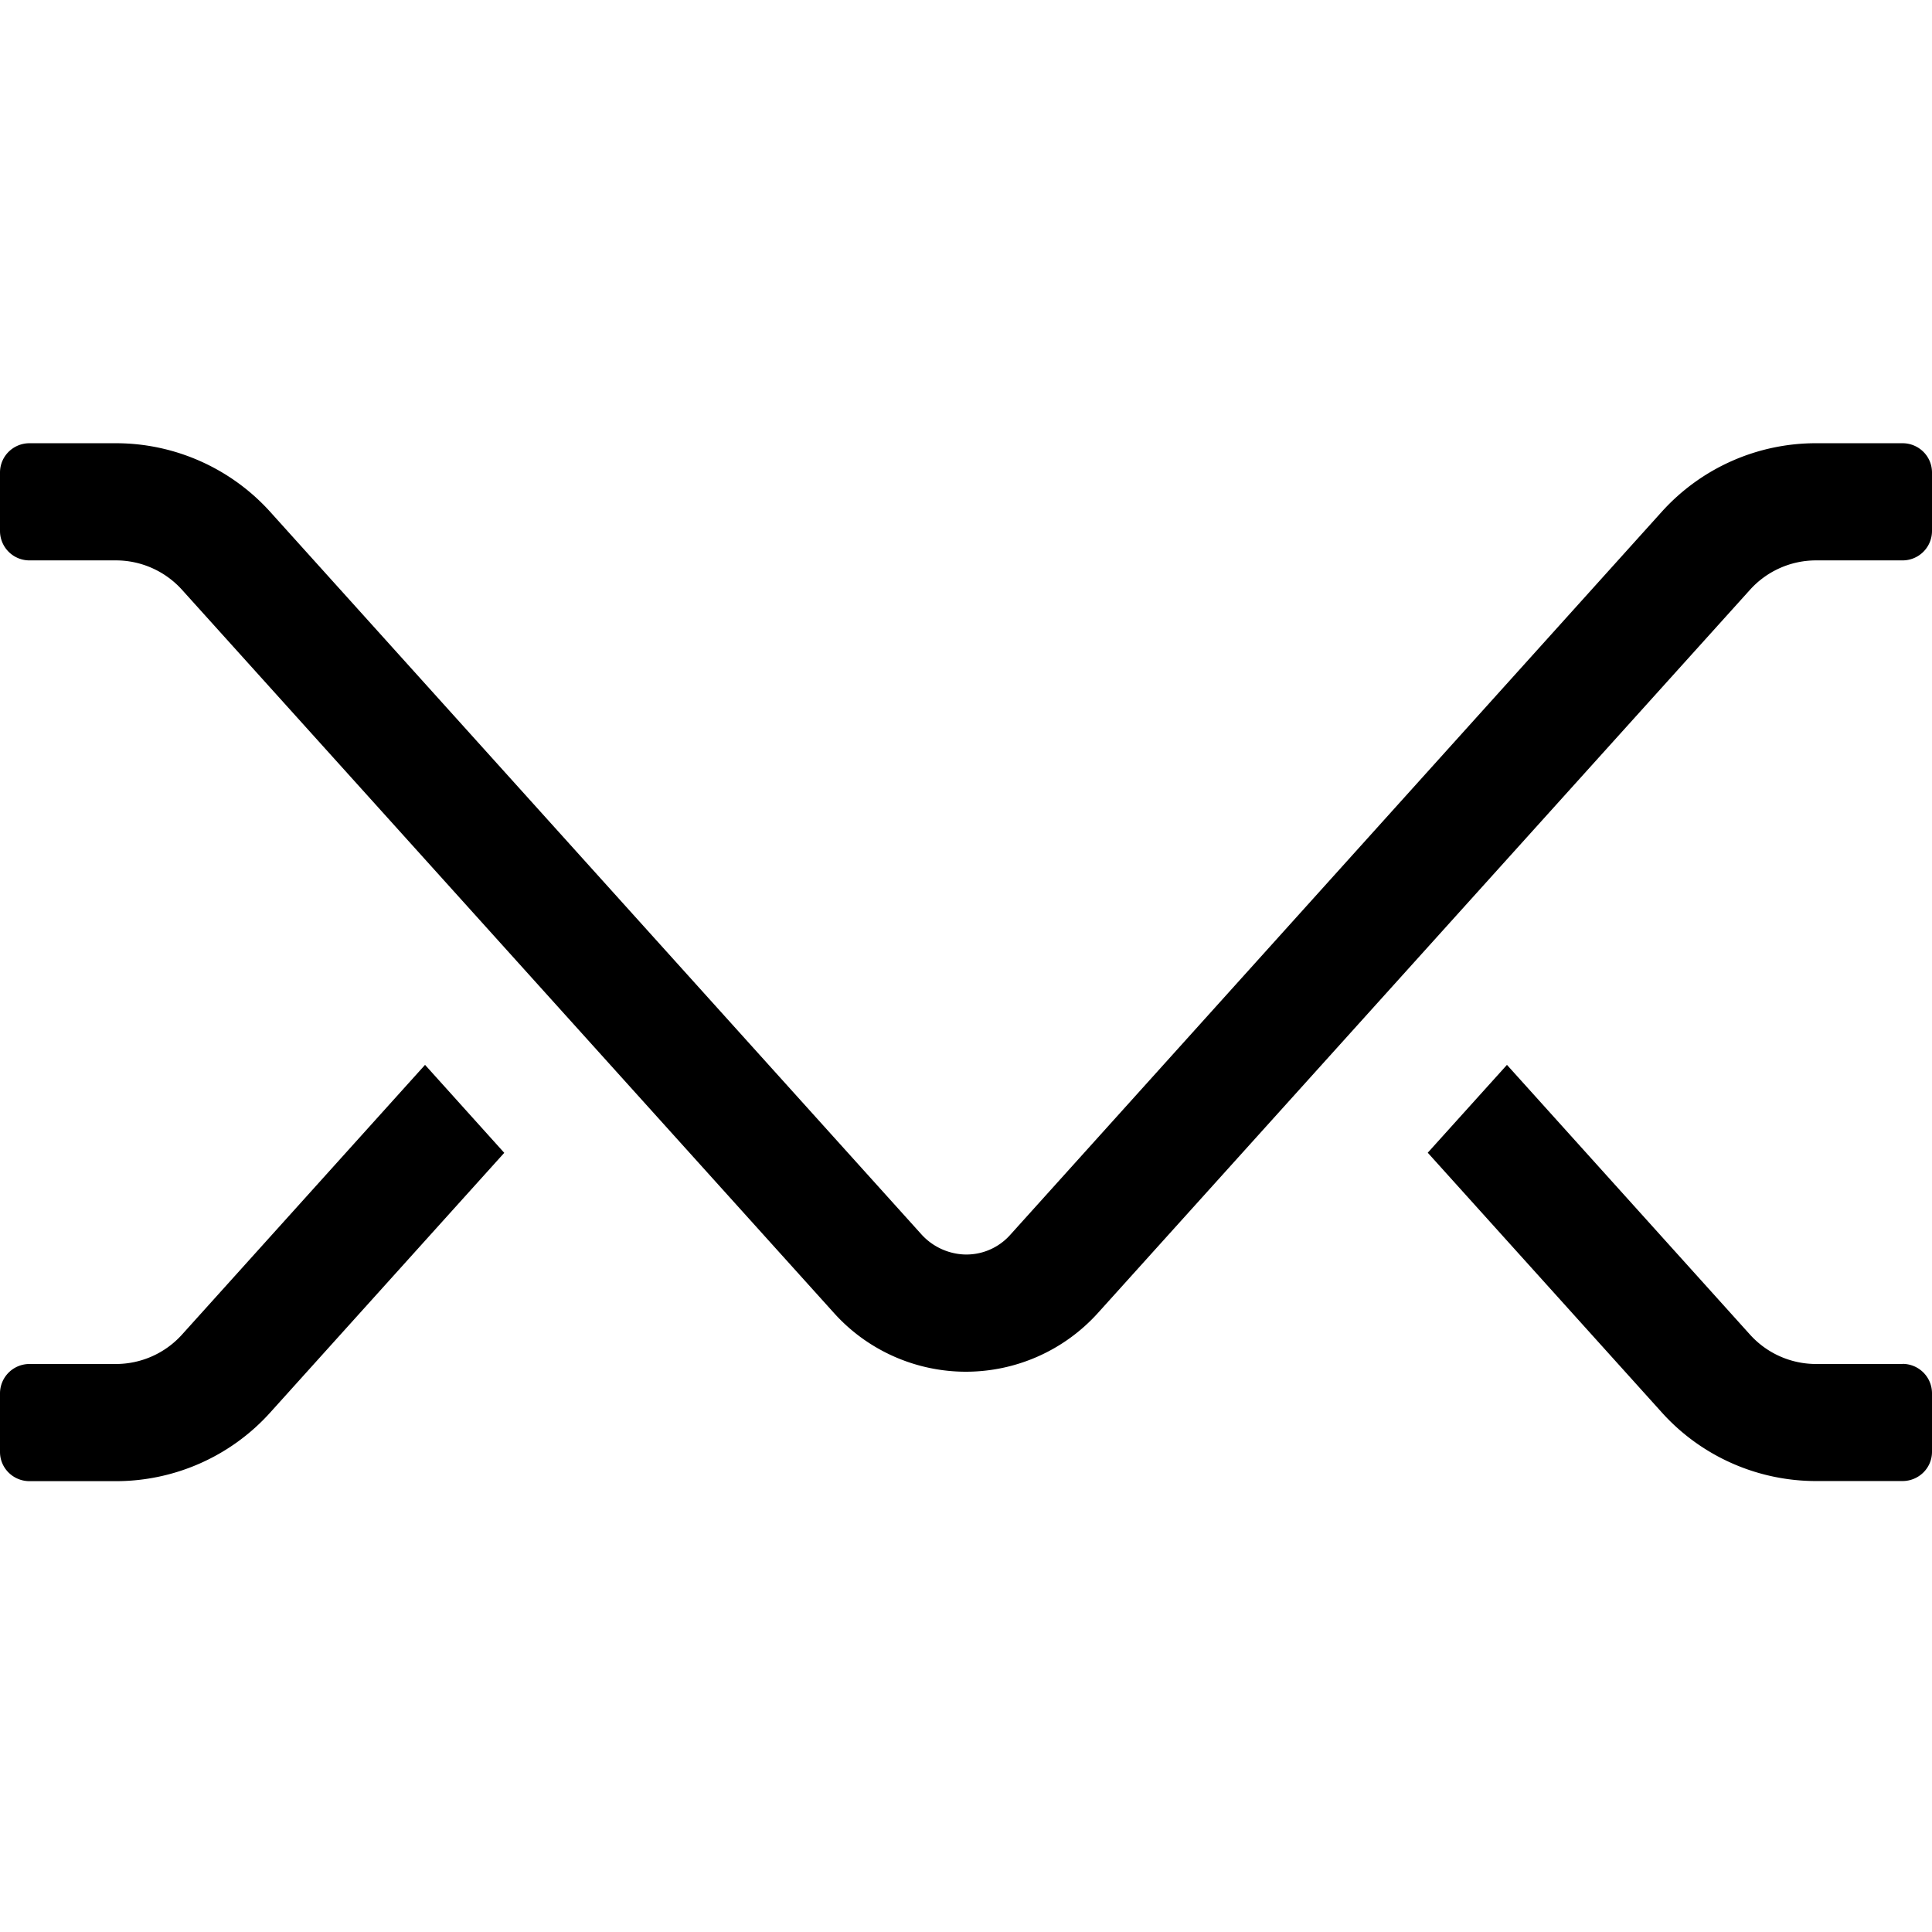 <svg xmlns="http://www.w3.org/2000/svg" viewBox="0 0 17 17"><path d="M16.74 12.002h-.76a.782.782 0 01-.58-.257L13.26 9.37l-.697.773 2.062 2.288c.345.382.838.601 1.355.601h.76c.144 0 .26-.115.26-.257v-.516a.259.259 0 00-.26-.258m-13-2.631L1.6 11.745a.783.783 0 01-.58.257H.26a.259.259 0 00-.26.258v.516c0 .142.116.257.26.257h.76c.517 0 1.01-.219 1.355-.601l2.062-2.288-.696-.773zm4.76 2.7c-.443 0-.866-.188-1.161-.516L1.6 5.188a.783.783 0 00-.581-.257H.26A.259.259 0 010 4.673v-.515C0 4.015.116 3.9.26 3.9h.76c.517 0 1.01.22 1.355.601l5.727 6.354a.54.54 0 00.374.183.516.516 0 00.411-.17L14.625 4.5a1.826 1.826 0 011.355-.6h.76c.144 0 .26.115.26.258v.515a.259.259 0 01-.26.258h-.76a.782.782 0 00-.58.257l-5.74 6.366a1.565 1.565 0 01-1.161.516z" fill-rule="evenodd"/></svg>